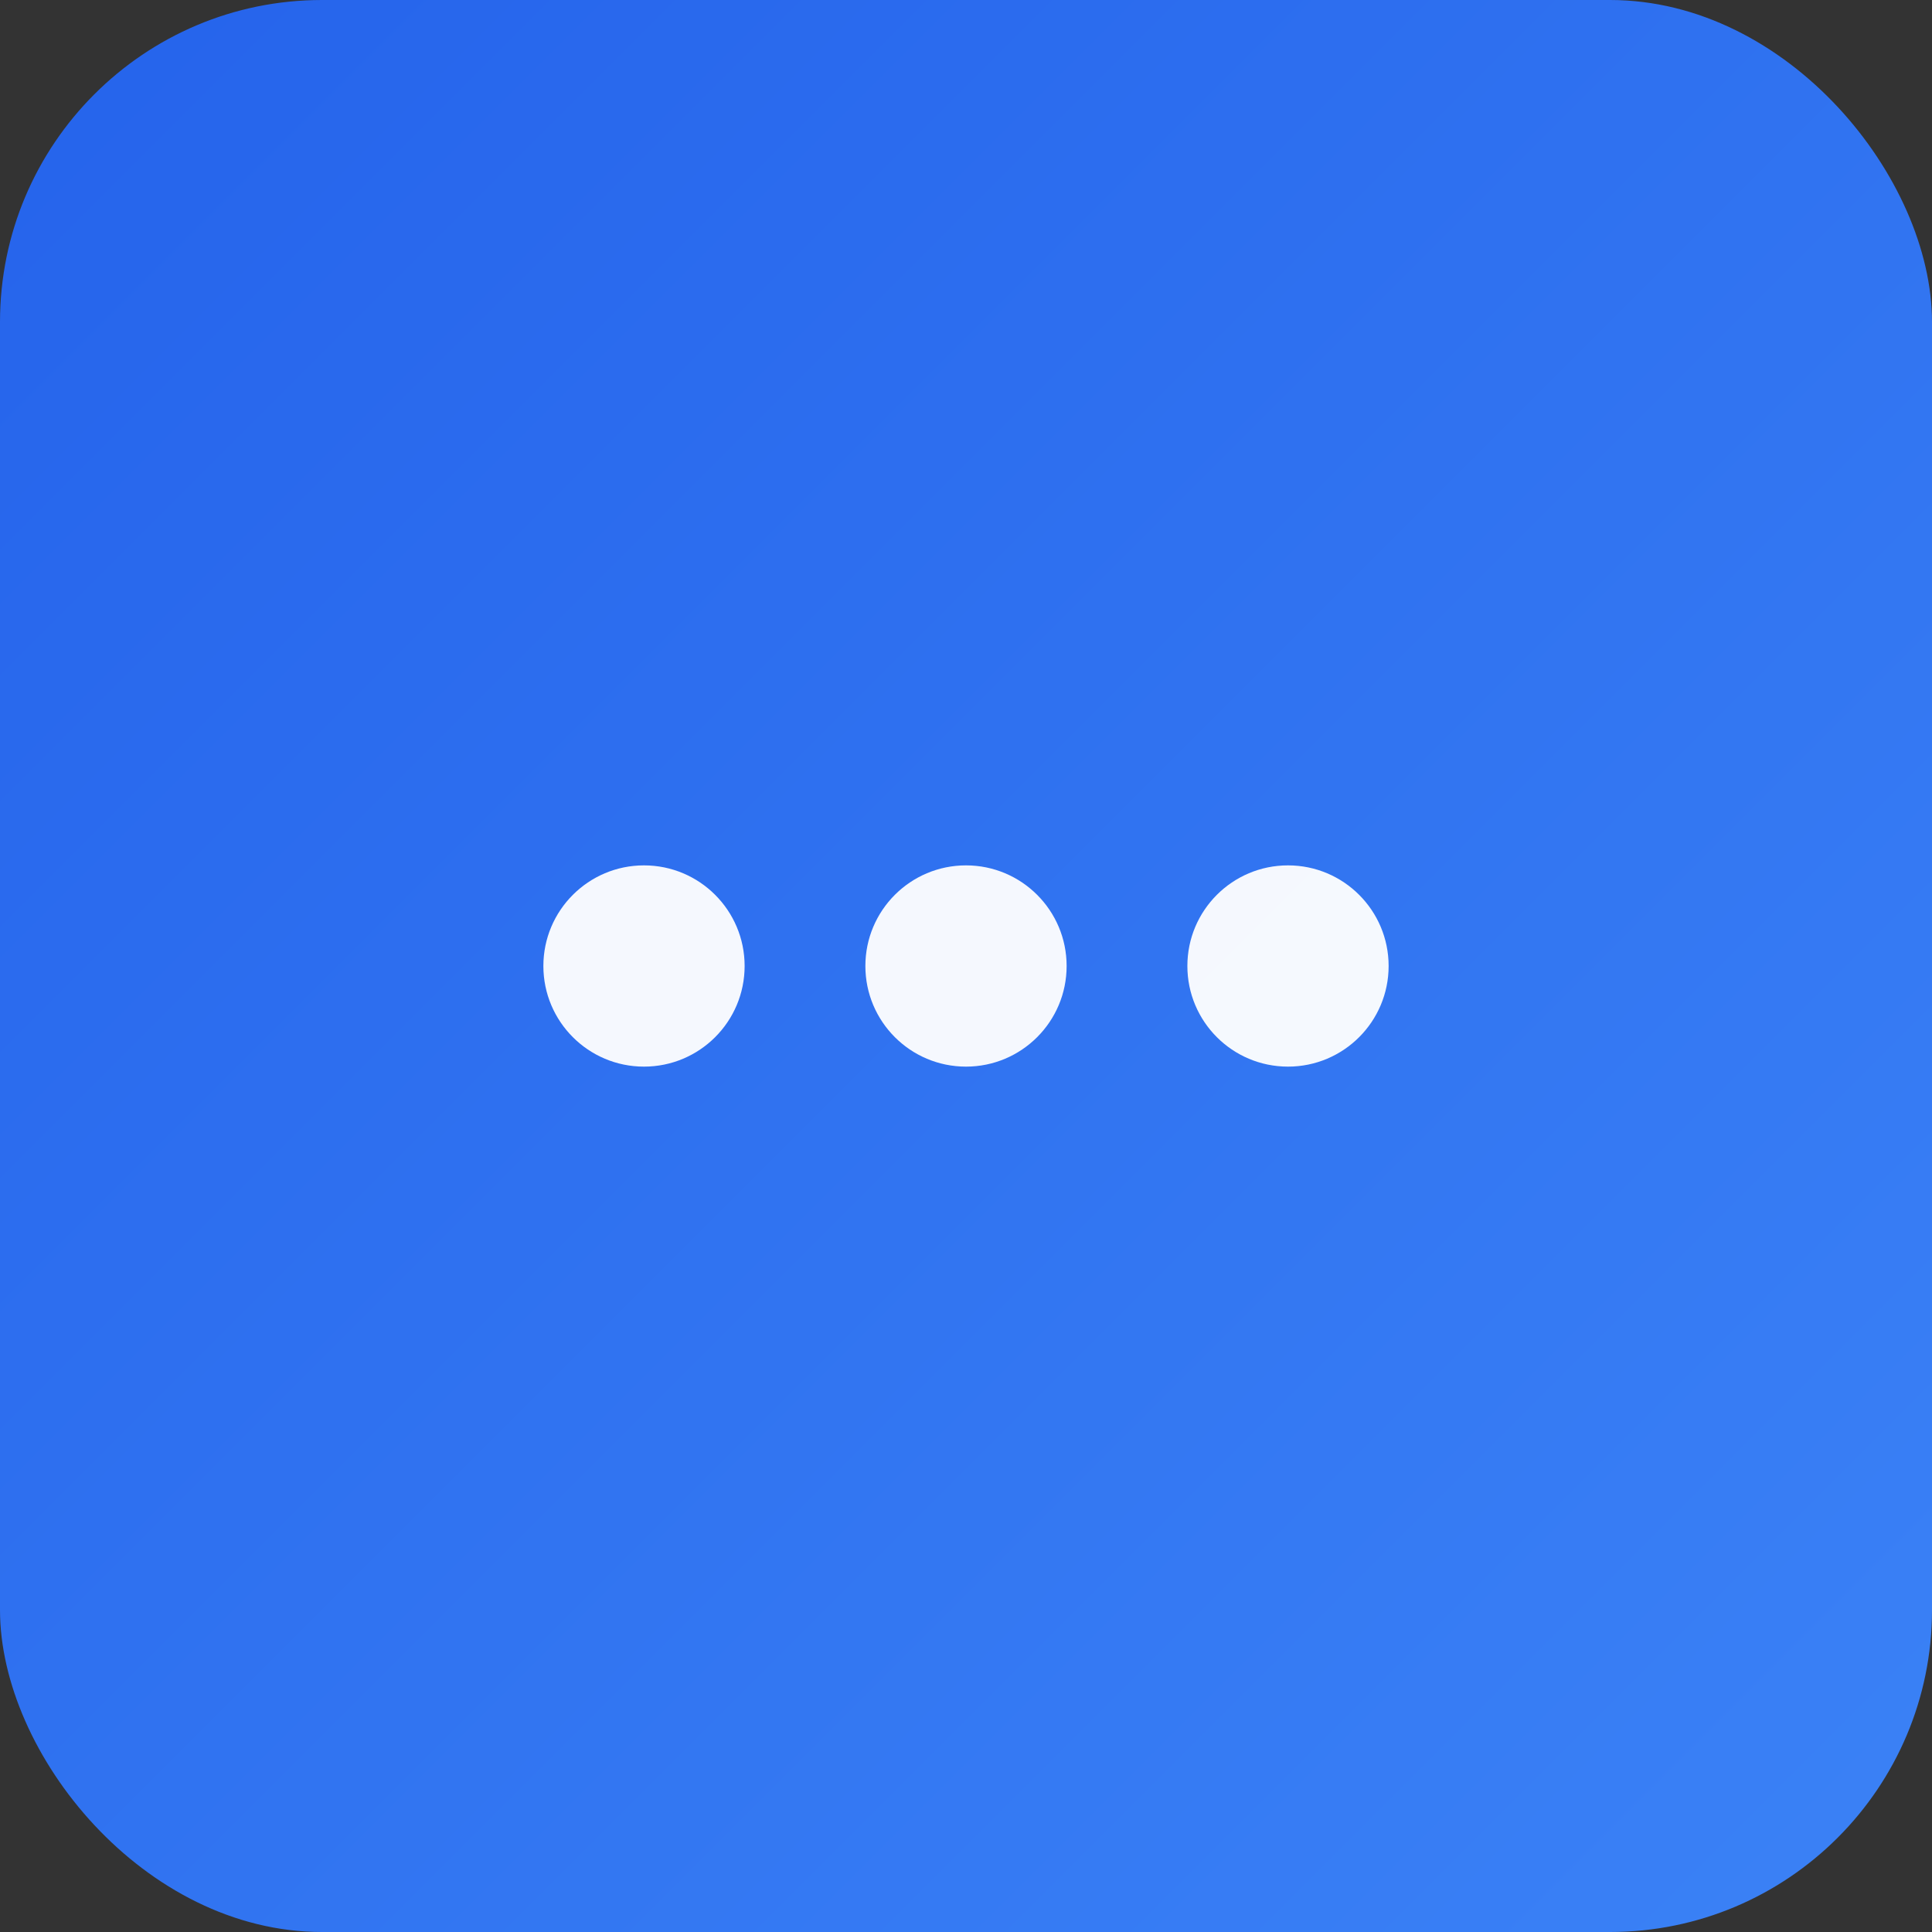 <svg xmlns="http://www.w3.org/2000/svg" viewBox="0 0 192 192">
  <rect x="0" y="0" width="192" height="192" fill="#333333" stroke="none"/>
  <defs>
    <linearGradient id="g" x1="0" y1="0" x2="1" y2="1">
      <stop offset="0" stop-color="#2563eb"/>
      <stop offset="1" stop-color="#3b82f6"/>
    </linearGradient>
  </defs>
  <rect width="192" height="192" rx="32" fill="url(#g)"/>
  <g fill="#fff" opacity="0.95">
    <circle cx="64" cy="96" r="10"/>
    <circle cx="96" cy="96" r="10"/>
    <circle cx="128" cy="96" r="10"/>
  </g>
</svg>

